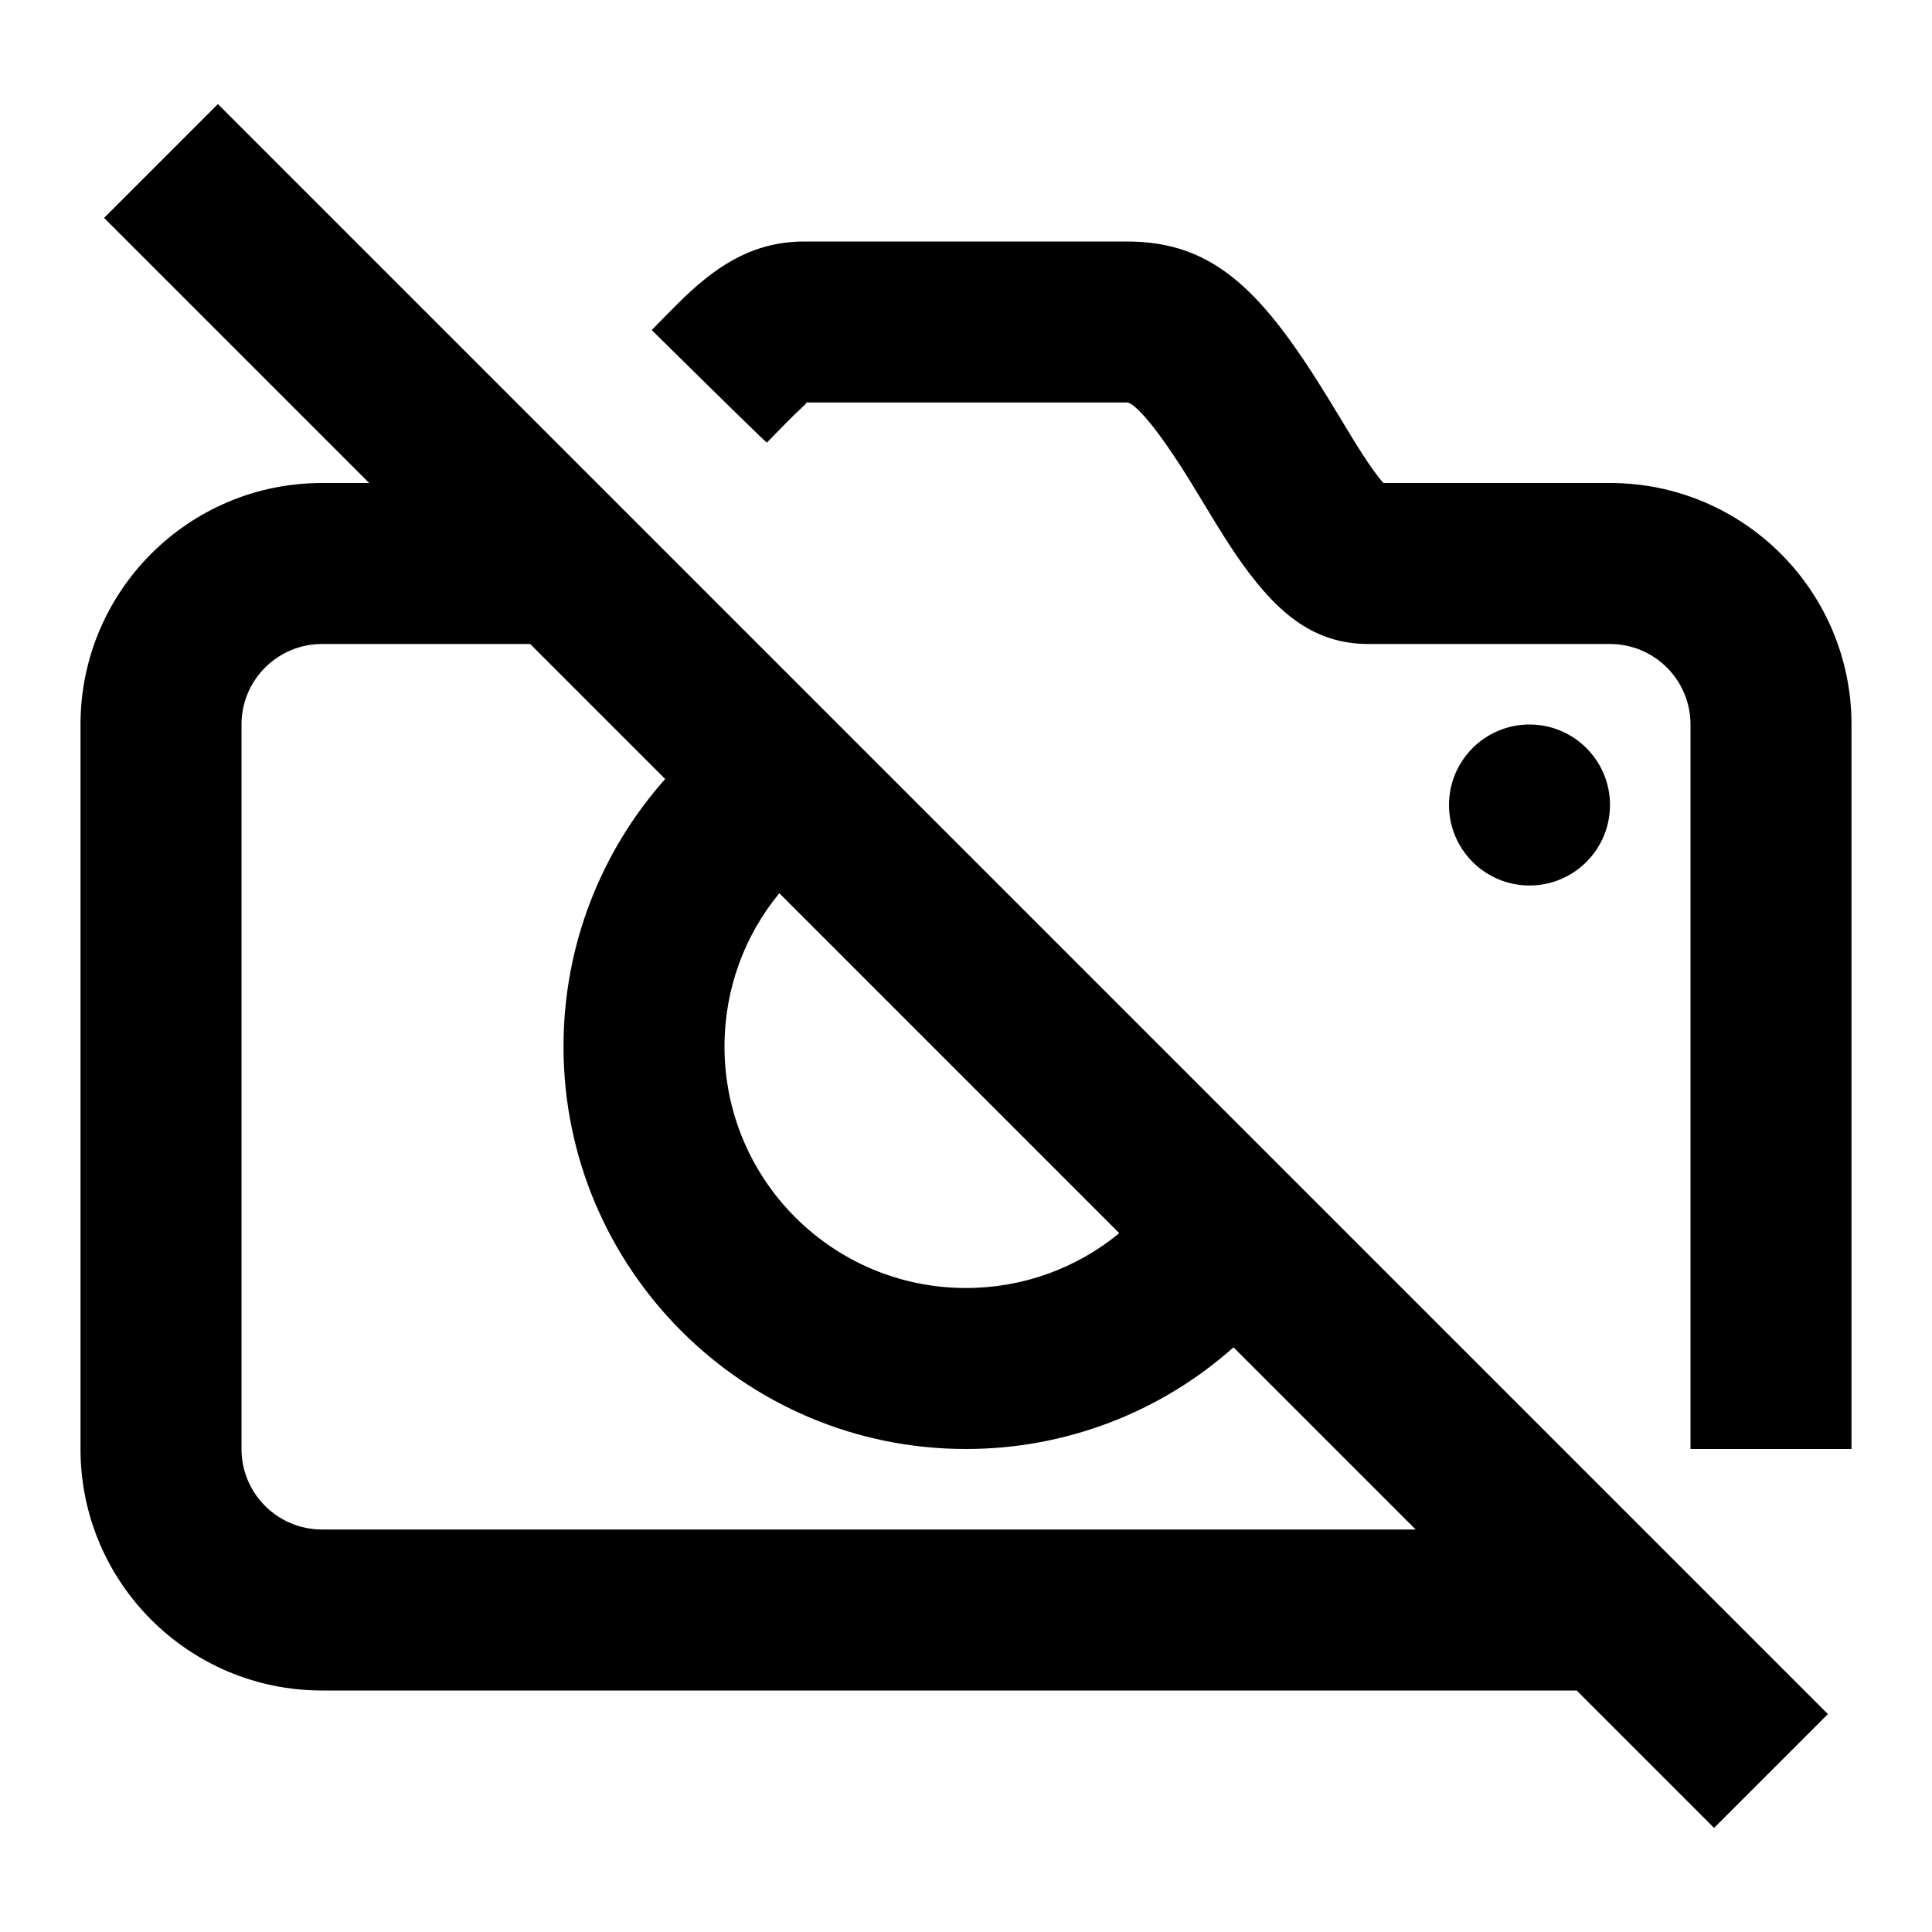 <?xml version="1.0" encoding="utf-8"?>
<svg fill="#000000" width="800px" height="800px" viewBox="0 0 24 24" xmlns="http://www.w3.org/2000/svg">
  <path fill-rule="evenodd" d="M19.586,21 L4,21 C2.343,21 1,19.657 1,18 L1,9 C1,7.343 2.343,6 4,6 L4.586,6 L1.293,2.707 L2.707,1.293 L22.707,21.293 L21.293,22.707 L19.586,21 Z M6.586,8 L4,8 C3.448,8 3,8.448 3,9 L3,18 C3,18.552 3.448,19 4,19 L17.586,19 L15.323,16.737 C14.422,17.539 13.248,18 12,18 C9.239,18 7,15.761 7,13 C7,11.751 7.462,10.578 8.263,9.677 L6.586,8 Z M9.681,11.096 C9.247,11.623 9,12.29 9,13 C9,14.657 10.343,16 12,16 C12.709,16 13.377,15.753 13.904,15.319 L9.681,11.096 Z M20,6 C21.657,6 23,7.343 23,9 L23,18 L21,18 L21,9 C21,8.448 20.552,8 20,8 L17,8 C16.336,8 15.888,7.636 15.439,7.013 C15.336,6.87 15.234,6.713 15.111,6.514 C15.049,6.413 14.841,6.069 14.812,6.022 C14.359,5.282 14.087,5 14,5 L10,5 C10.039,5 10.011,5.015 9.882,5.138 C9.813,5.204 9.51,5.515 9.527,5.498 C9.522,5.503 9.045,5.037 8.096,4.1 C8.065,4.132 8.402,3.786 8.502,3.691 C8.968,3.247 9.407,3 10,3 L14,3 C15.087,3 15.689,3.622 16.518,4.978 C16.552,5.033 16.757,5.373 16.813,5.464 C16.913,5.626 16.992,5.747 17.063,5.845 C17.11,5.91 17.151,5.962 17.184,6 L20,6 Z M19,11 C18.448,11 18,10.552 18,10 C18,9.448 18.448,9 19,9 C19.552,9 20,9.448 20,10 C20,10.552 19.552,11 19,11 Z"/>
</svg>